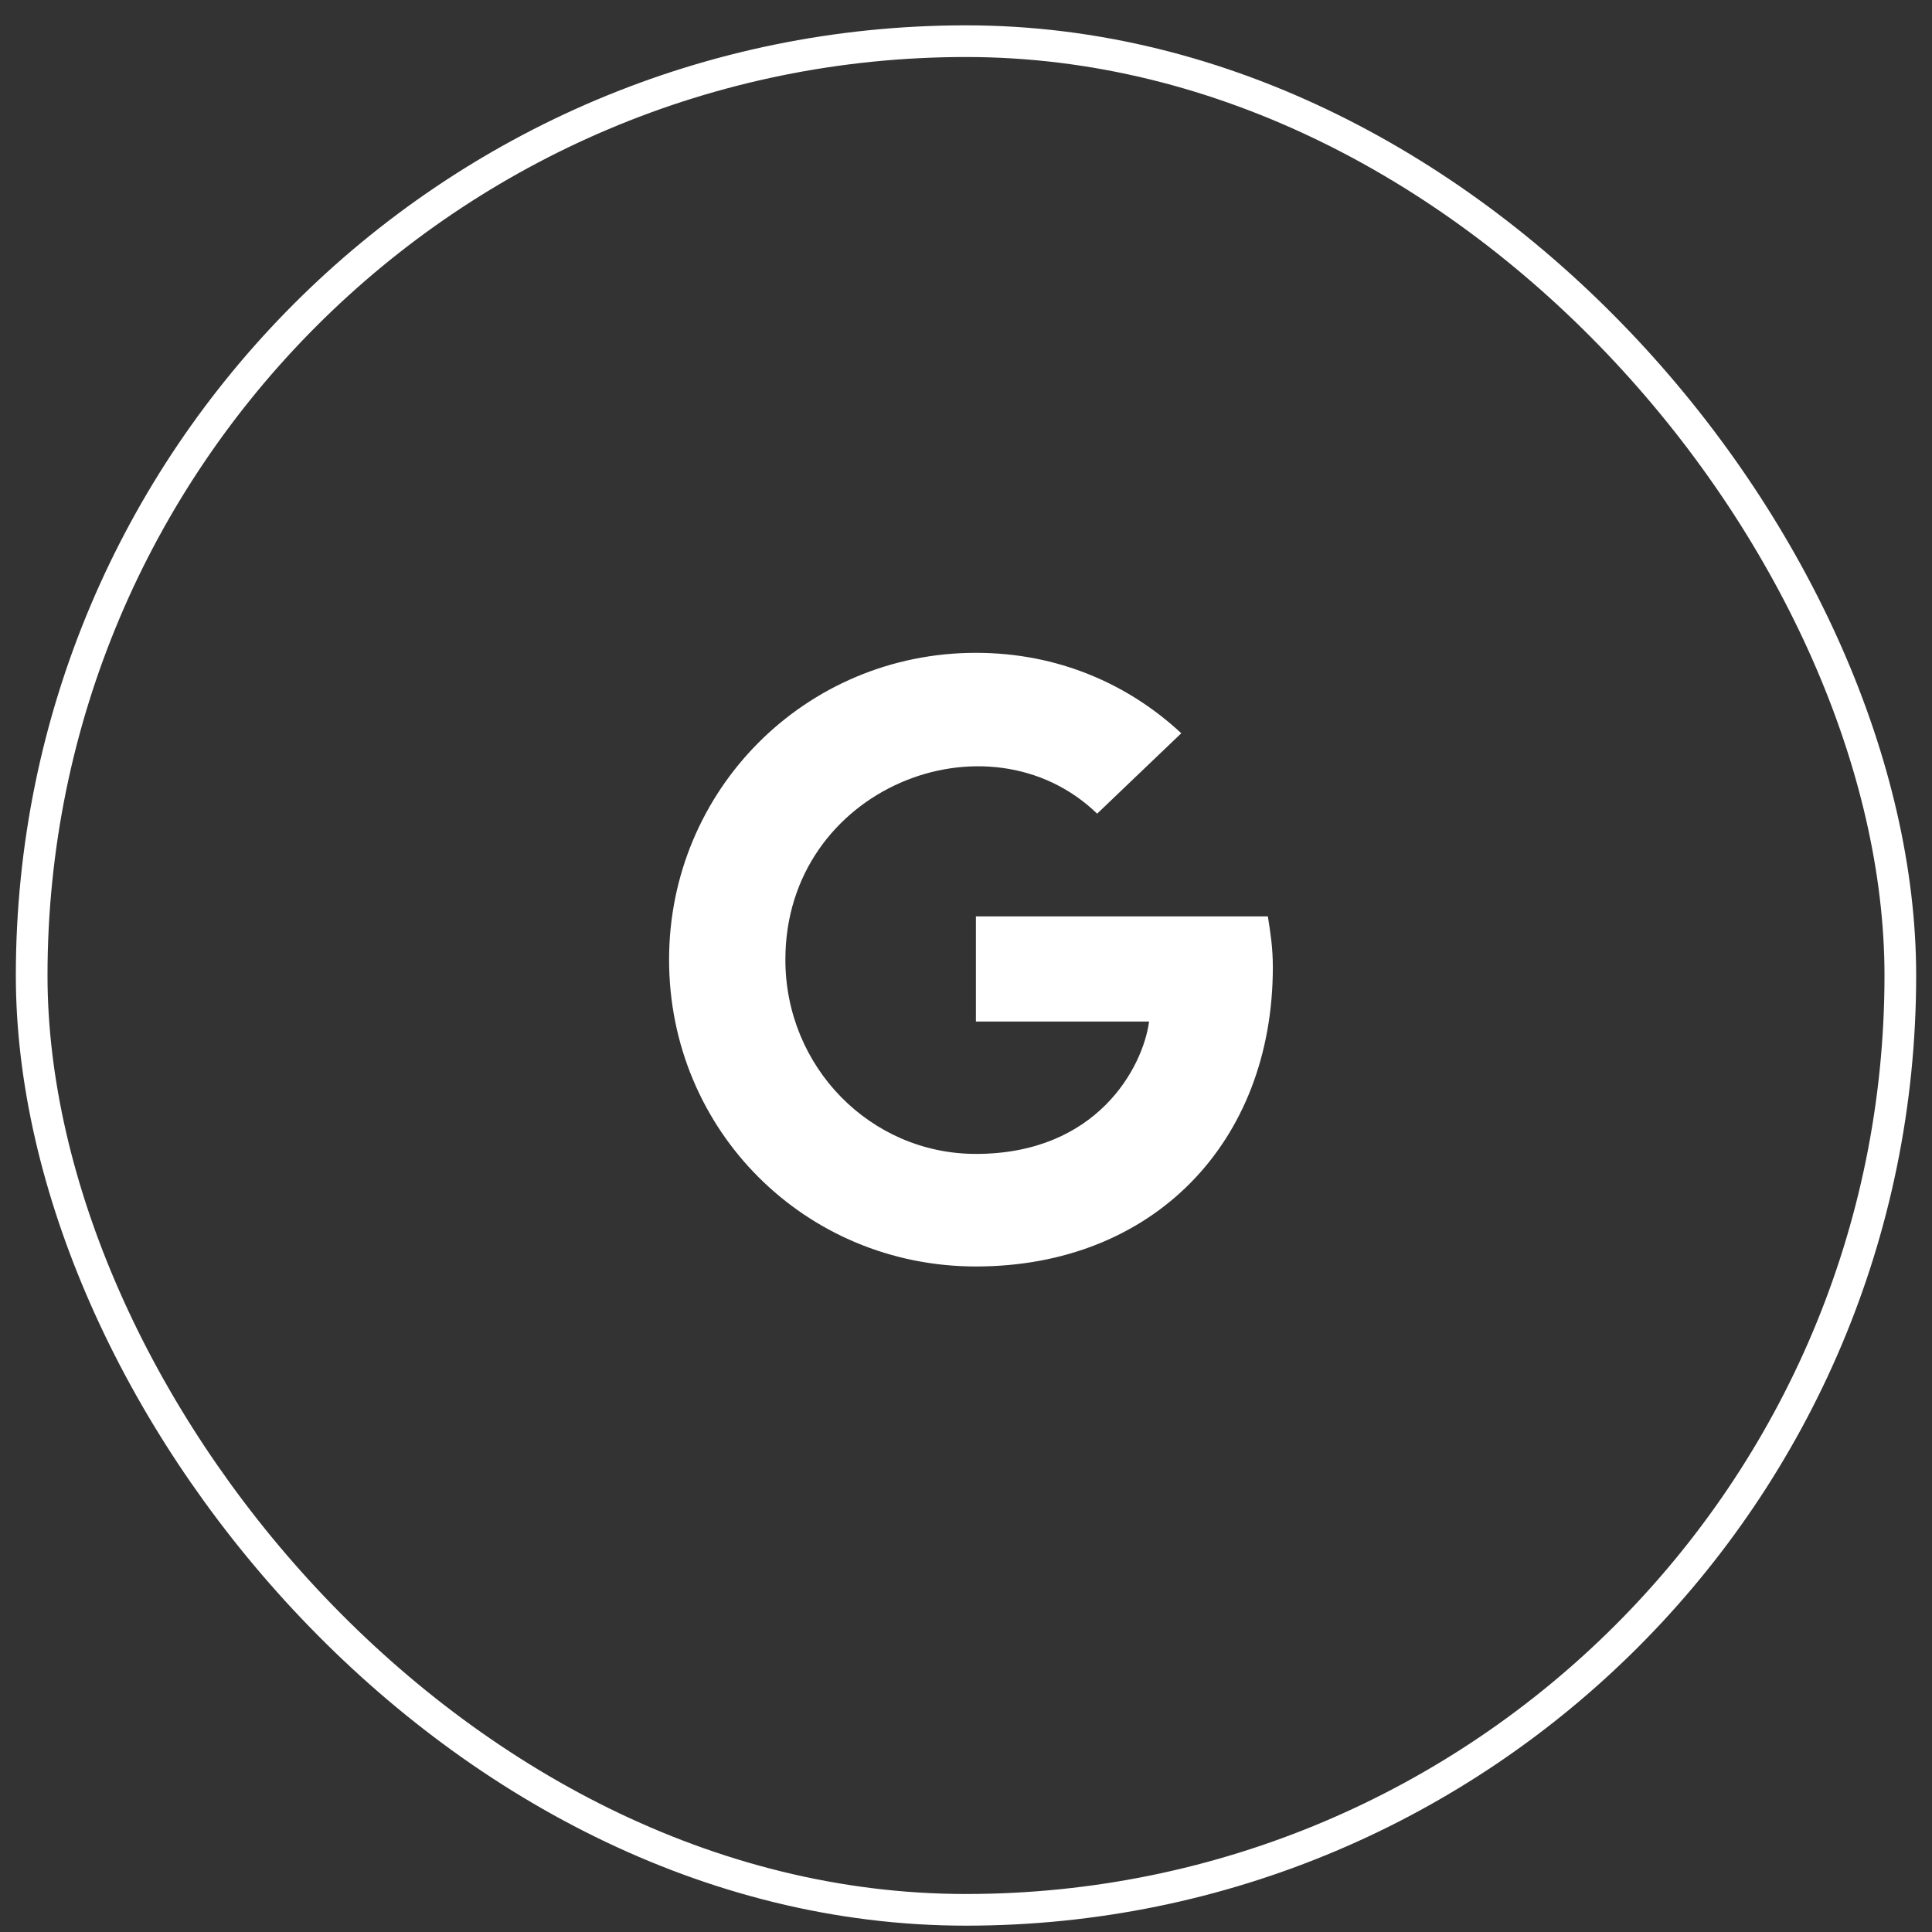 <svg width="61" height="61" viewBox="0 0 61 61" fill="none" xmlns="http://www.w3.org/2000/svg">
<rect x="0" y="0" width="61" height="61" fill="#333333" stroke="none"/>
<rect x="1" y="1.3" width="59" height="59" rx="29.5" stroke="white"/>
<path d="M40.188 30.534C40.188 36.081 36.399 39.987 30.813 39.987C25.422 39.987 21.125 35.69 21.125 30.3C21.125 24.948 25.422 20.612 30.813 20.612C33.391 20.612 35.617 21.589 37.297 23.151L34.641 25.69C31.203 22.37 24.797 24.87 24.797 30.3C24.797 33.698 27.492 36.433 30.813 36.433C34.641 36.433 36.086 33.698 36.281 32.253H30.813V28.933H40.031C40.11 29.44 40.188 29.909 40.188 30.534Z" fill="white"/>
</svg>
